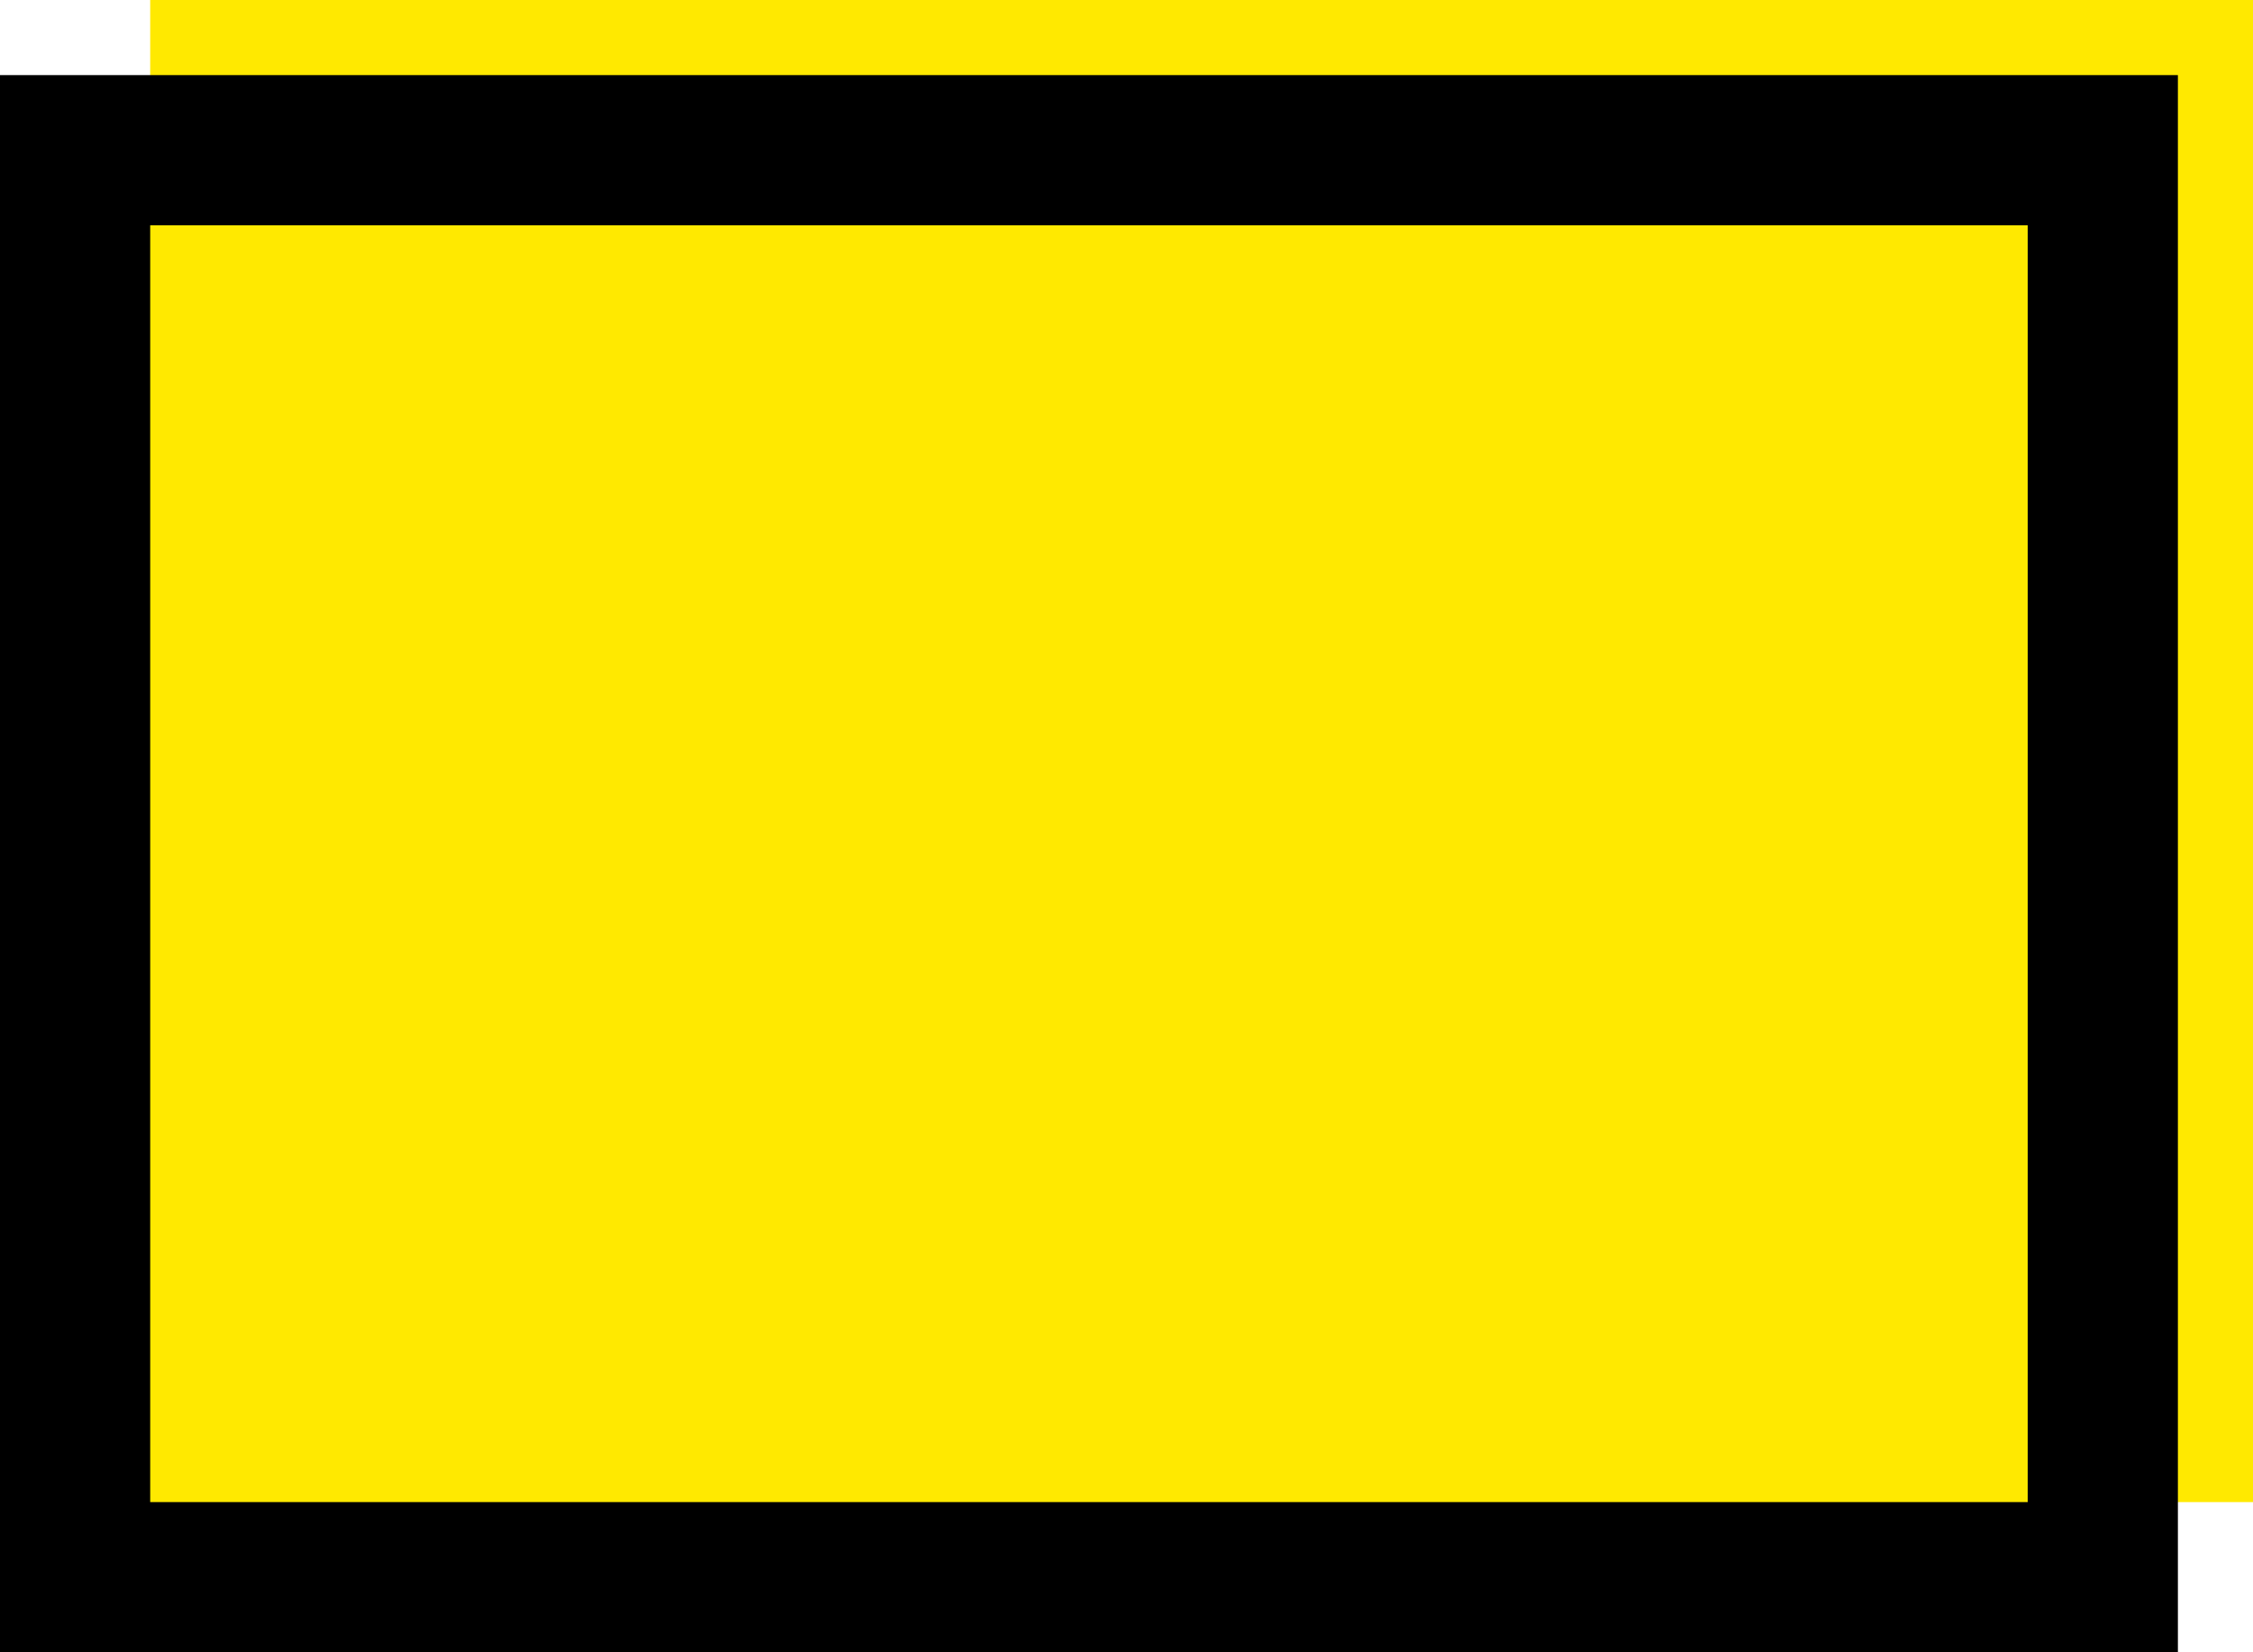 <svg width="60" height="44" viewBox="0 0 60 44" fill="none" xmlns="http://www.w3.org/2000/svg">
<rect x="4" width="56" height="40" fill="#FFE900"/>
<rect x="2" y="4" width="54" height="38" fill="#FFE900" stroke="black" stroke-width="4"/>
</svg>
